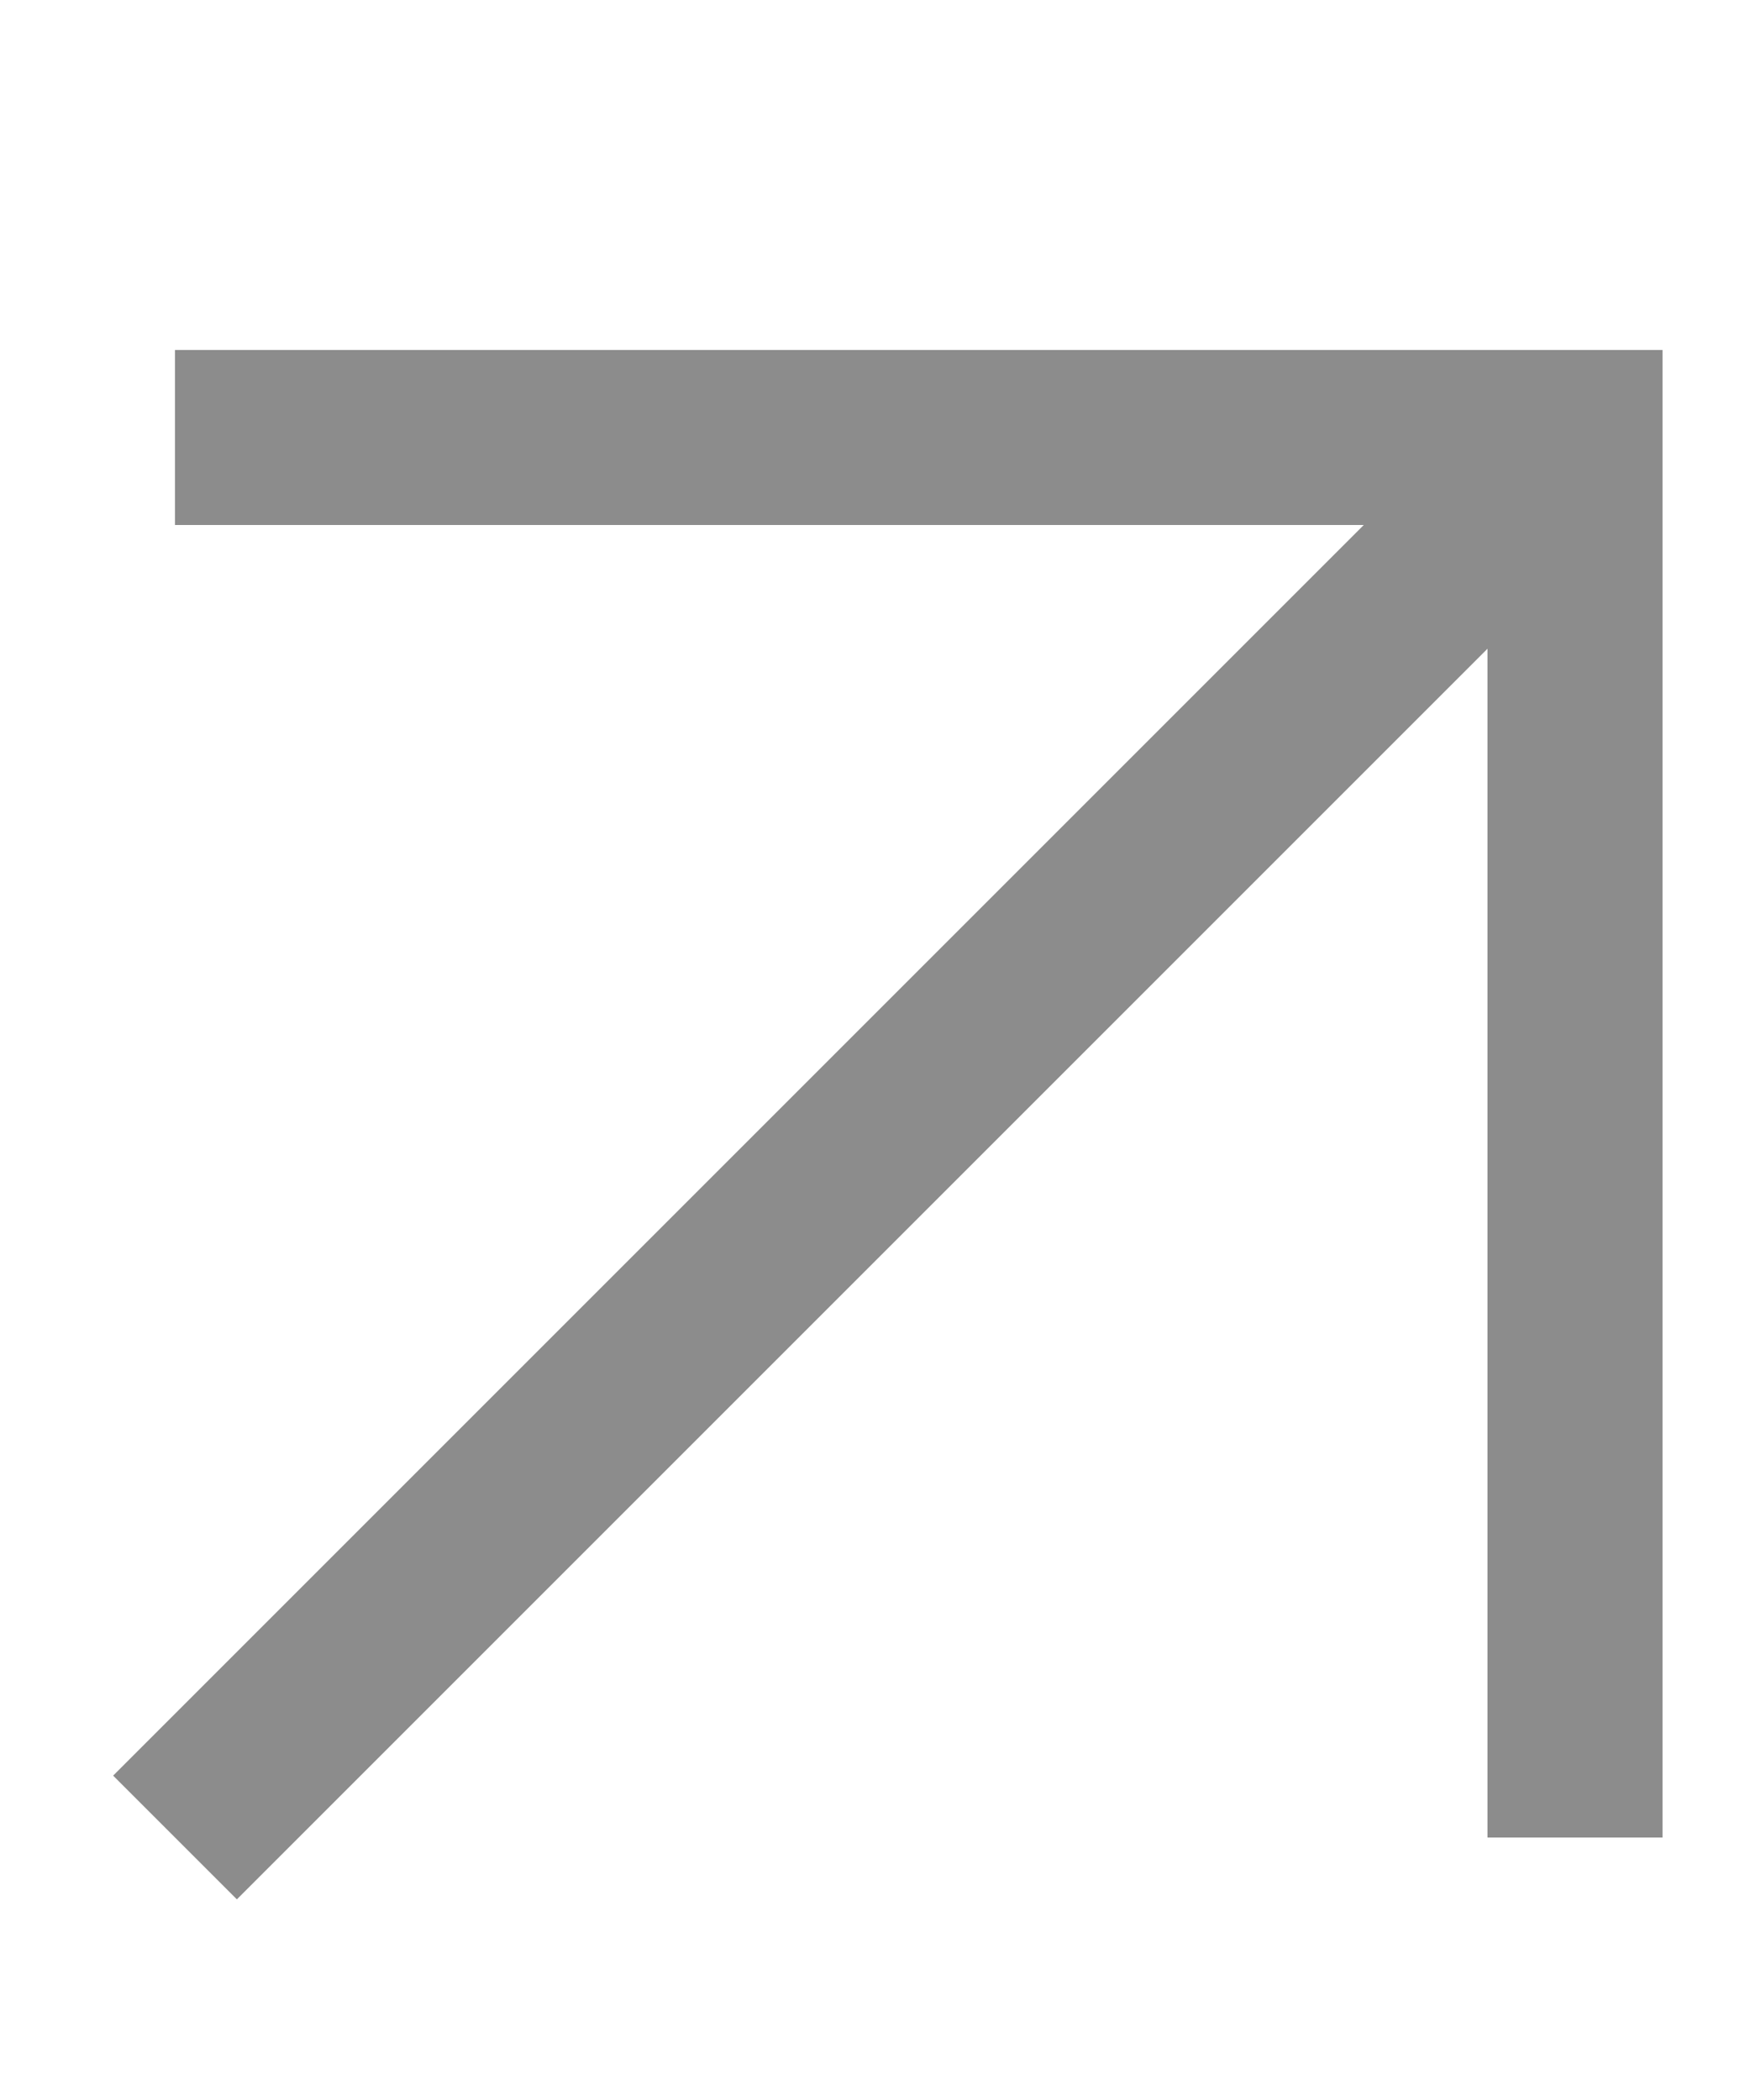 <?xml version="1.0" encoding="UTF-8"?>
<svg xmlns="http://www.w3.org/2000/svg" width="10" height="12" viewBox="0 0 10 12" fill="none">
  <path d="M1 10.5L9 2.5" stroke="#8C8C8C"></path>
  <path d="M9 10.5L9 2.5L1 2.5" stroke="#8C8C8C"></path>
</svg>
